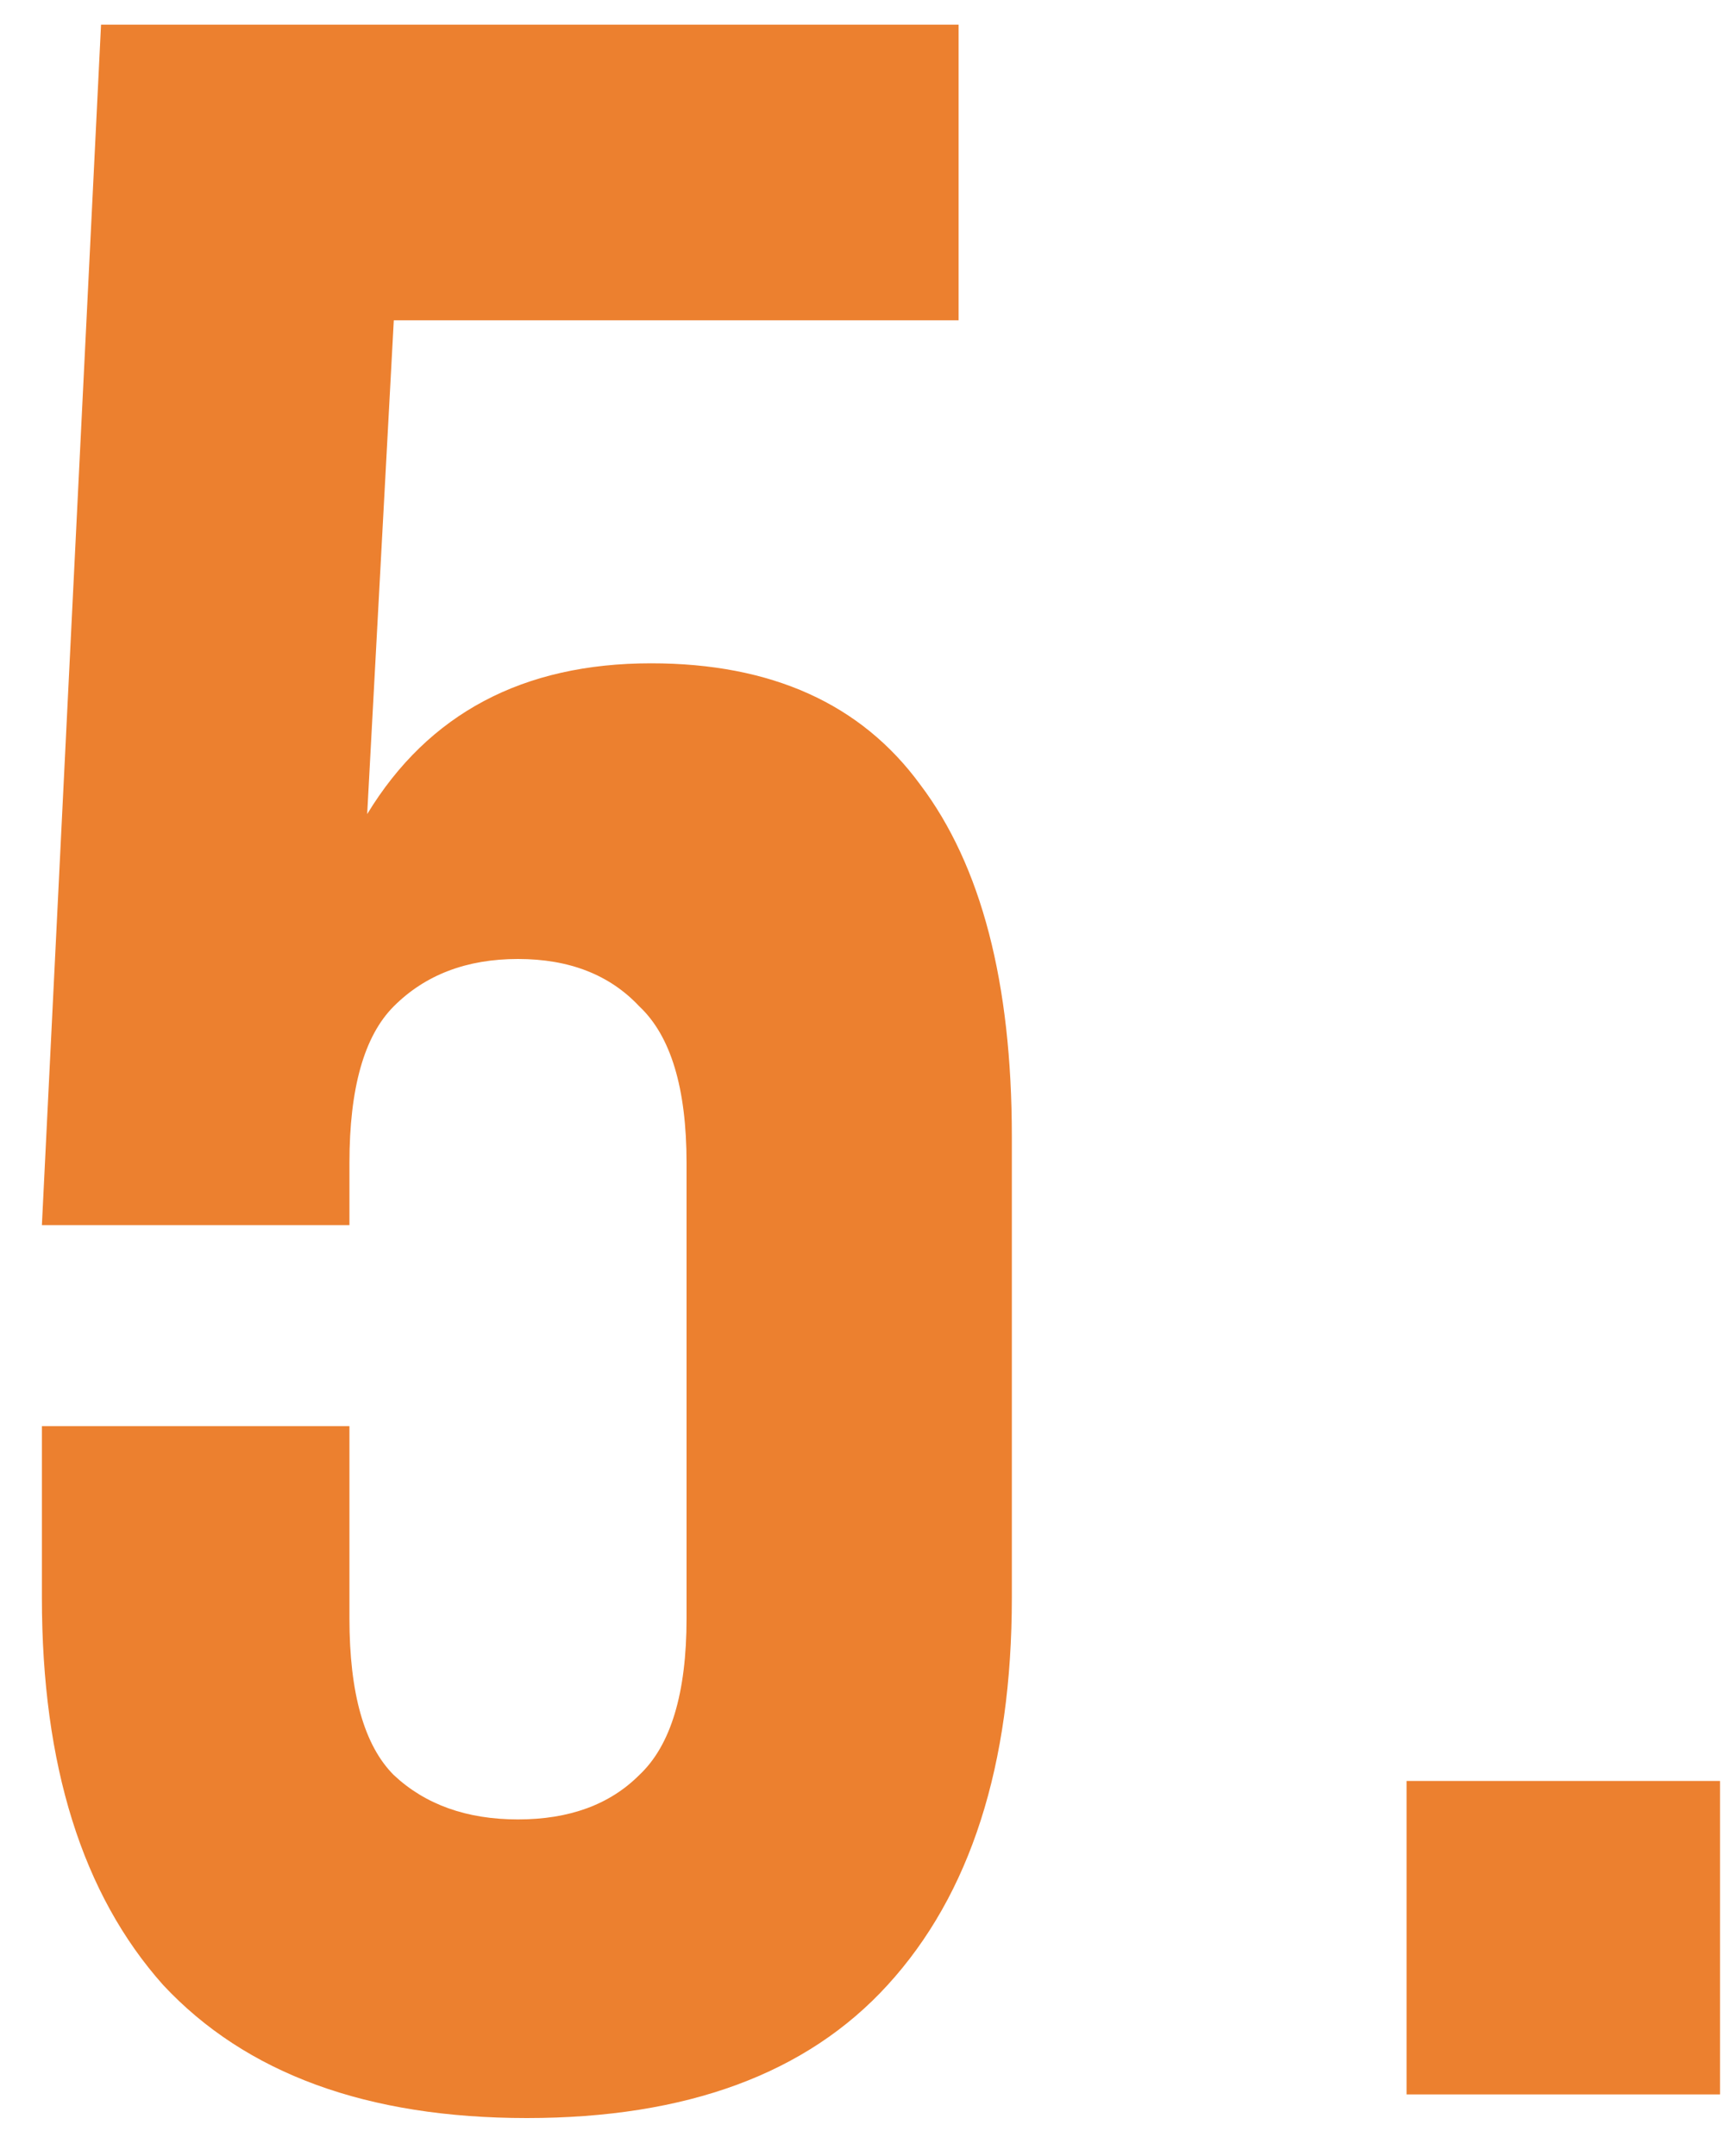 <svg width="28" height="35" viewBox="0 0 28 35" fill="none" xmlns="http://www.w3.org/2000/svg">
<path d="M5.672 23.152V26.272C5.672 27.488 5.912 28.336 6.392 28.816C6.904 29.296 7.576 29.536 8.408 29.536C9.24 29.536 9.896 29.296 10.376 28.816C10.888 28.336 11.144 27.488 11.144 26.272V18.88C11.144 17.664 10.888 16.816 10.376 16.336C9.896 15.824 9.24 15.568 8.408 15.568C7.576 15.568 6.904 15.824 6.392 16.336C5.912 16.816 5.672 17.664 5.672 18.88V19.888H0.68L1.64 0.4H15.56V5.2H6.392L5.96 13.216C6.952 11.584 8.488 10.768 10.568 10.768C12.52 10.768 13.976 11.424 14.936 12.736C15.928 14.048 16.424 15.952 16.424 18.448V25.936C16.424 28.656 15.752 30.752 14.408 32.224C13.096 33.664 11.144 34.384 8.552 34.384C5.96 34.384 3.992 33.664 2.648 32.224C1.336 30.752 0.68 28.656 0.68 25.936V23.152H5.672ZM27.919 28.912V34H22.831V28.912H27.919Z" fill="#EC802F"/>
</svg>
